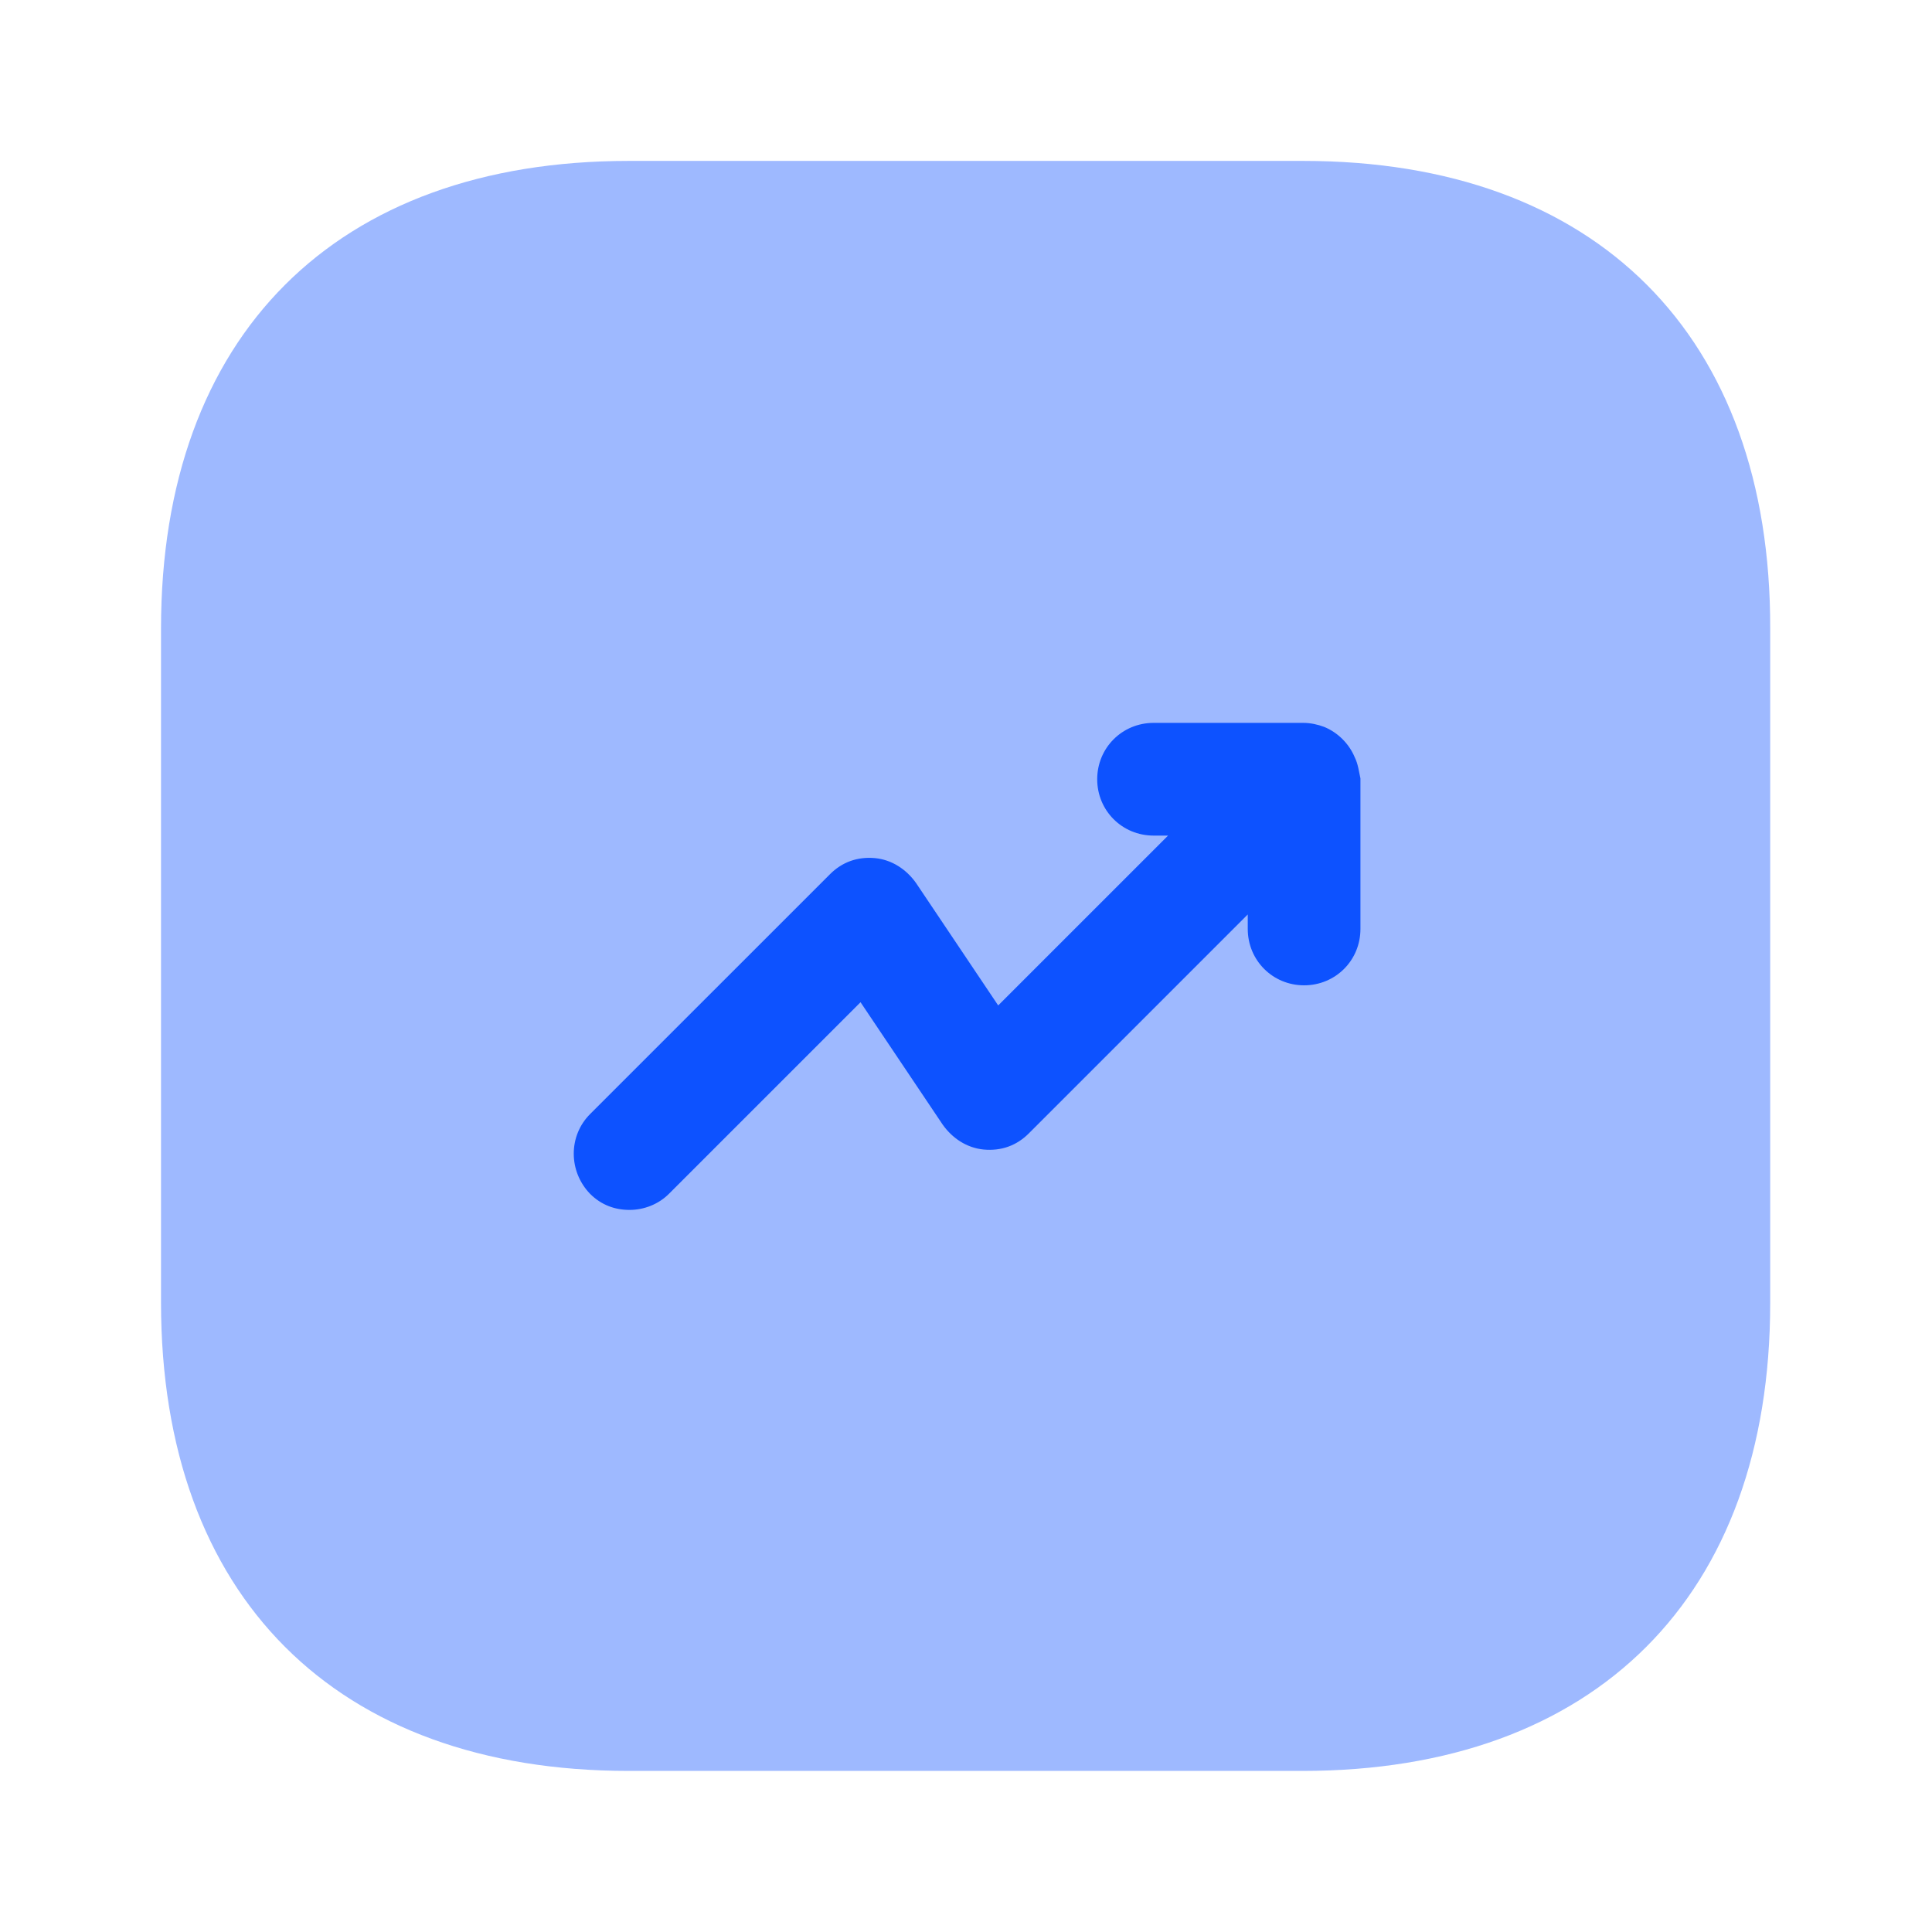 <?xml version="1.0" encoding="UTF-8"?>
<svg xmlns="http://www.w3.org/2000/svg" width="56" height="56" viewBox="0 0 56 56" fill="none">
  <path opacity="0.4" d="M37.776 4.664H18.223C9.73 4.664 4.667 9.727 4.667 18.221V37.751C4.667 46.267 9.73 51.331 18.223 51.331H37.753C46.246 51.331 51.31 46.267 51.31 37.774V18.221C51.333 9.727 46.27 4.664 37.776 4.664Z" fill="#0D52FF"></path>
  <path d="M39.27 21.956C39.107 21.56 38.78 21.233 38.383 21.07C38.197 21 37.987 20.953 37.777 20.953H33.437C32.527 20.953 31.803 21.677 31.803 22.587C31.803 23.497 32.527 24.22 33.437 24.22H33.857L28.933 29.143L26.553 25.596C26.273 25.2 25.853 24.92 25.363 24.873C24.85 24.826 24.407 24.99 24.057 25.34L17.103 32.293C16.473 32.923 16.473 33.95 17.103 34.603C17.43 34.93 17.827 35.07 18.247 35.07C18.667 35.07 19.087 34.907 19.39 34.603L24.943 29.05L27.323 32.596C27.603 32.993 28.023 33.273 28.513 33.32C29.027 33.367 29.47 33.203 29.82 32.853L36.167 26.506V26.927C36.167 27.837 36.89 28.56 37.8 28.56C38.71 28.56 39.433 27.837 39.433 26.927V22.563C39.387 22.353 39.363 22.143 39.27 21.956Z" fill="#0D52FF"></path>
</svg>
